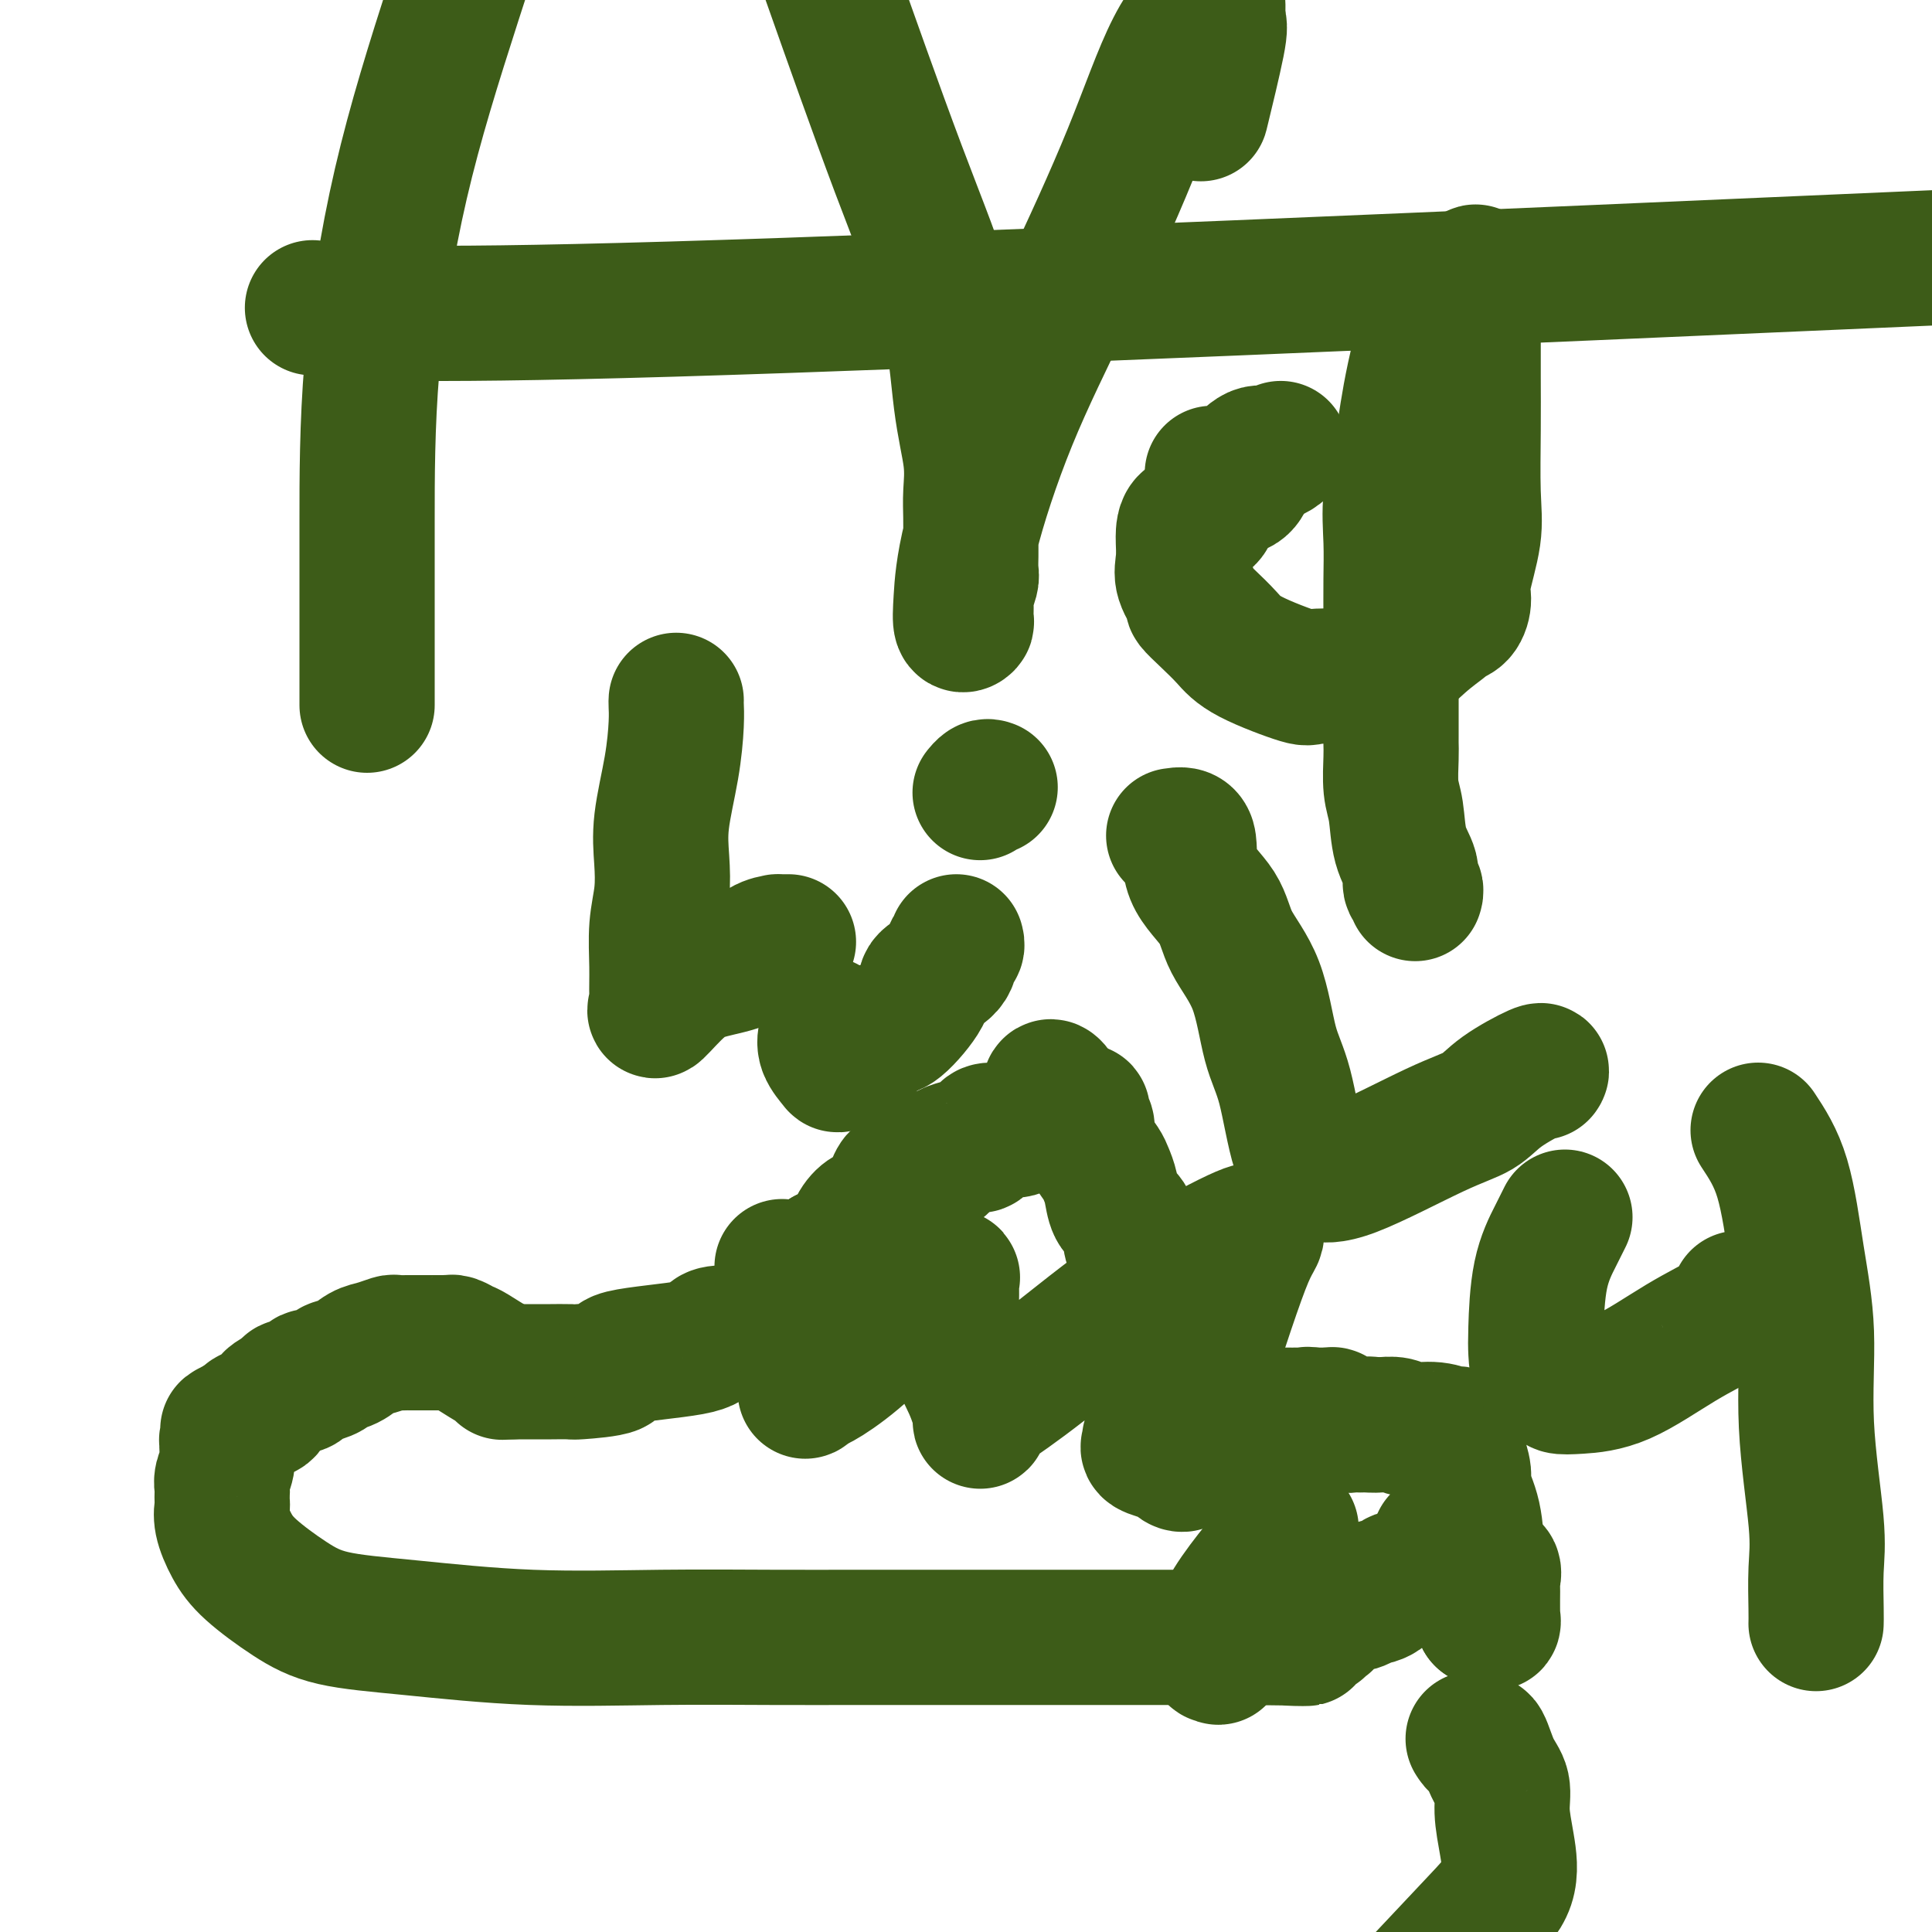 <svg viewBox='0 0 400 400' version='1.1' xmlns='http://www.w3.org/2000/svg' xmlns:xlink='http://www.w3.org/1999/xlink'><g fill='none' stroke='#3D5C18' stroke-width='28' stroke-linecap='round' stroke-linejoin='round'><path d='M298,319c1.169,-0.050 2.337,-0.100 3,0c0.663,0.100 0.819,0.351 1,1c0.181,0.649 0.386,1.695 1,2c0.614,0.305 1.637,-0.130 2,0c0.363,0.130 0.067,0.824 0,1c-0.067,0.176 0.095,-0.165 0,0c-0.095,0.165 -0.446,0.836 0,1c0.446,0.164 1.689,-0.179 2,0c0.311,0.179 -0.309,0.882 0,1c0.309,0.118 1.547,-0.347 2,0c0.453,0.347 0.121,1.506 0,2c-0.121,0.494 -0.032,0.322 0,1c0.032,0.678 0.008,2.205 0,3c-0.008,0.795 -0.001,0.859 0,1c0.001,0.141 -0.005,0.361 0,1c0.005,0.639 0.022,1.697 0,2c-0.022,0.303 -0.083,-0.149 0,0c0.083,0.149 0.309,0.900 0,1c-0.309,0.100 -1.155,-0.450 -2,-1'/><path d='M307,335c-0.256,0.219 0.104,-4.232 0,-7c-0.104,-2.768 -0.673,-3.851 -1,-6c-0.327,-2.149 -0.413,-5.362 -1,-8c-0.587,-2.638 -1.674,-4.701 -2,-6c-0.326,-1.299 0.108,-1.836 0,-3c-0.108,-1.164 -0.757,-2.957 -1,-4c-0.243,-1.043 -0.078,-1.336 0,-2c0.078,-0.664 0.069,-1.698 0,-2c-0.069,-0.302 -0.197,0.129 -1,0c-0.803,-0.129 -2.282,-0.819 -4,-1c-1.718,-0.181 -3.677,0.147 -5,0c-1.323,-0.147 -2.010,-0.770 -3,-1c-0.990,-0.230 -2.283,-0.066 -3,0c-0.717,0.066 -0.859,0.033 -1,0'/><path d='M285,295c-2.808,-0.309 -1.329,-0.083 -1,0c0.329,0.083 -0.493,0.023 -1,0c-0.507,-0.023 -0.699,-0.010 -1,0c-0.301,0.010 -0.712,0.018 -1,0c-0.288,-0.018 -0.455,-0.061 -1,0c-0.545,0.061 -1.470,0.227 -2,0c-0.530,-0.227 -0.667,-0.845 -1,-1c-0.333,-0.155 -0.863,0.155 -1,0c-0.137,-0.155 0.118,-0.773 0,-1c-0.118,-0.227 -0.609,-0.061 -1,0c-0.391,0.061 -0.682,0.016 -1,0c-0.318,-0.016 -0.662,-0.005 -1,0c-0.338,0.005 -0.669,0.002 -1,0'/><path d='M272,293c-2.129,-0.309 -0.952,-0.083 -1,0c-0.048,0.083 -1.322,0.022 -2,0c-0.678,-0.022 -0.759,-0.006 -1,0c-0.241,0.006 -0.640,0.002 -1,0c-0.360,-0.002 -0.681,-0.000 -1,0c-0.319,0.000 -0.637,0.000 -1,0c-0.363,-0.000 -0.770,0.000 -1,0c-0.230,-0.000 -0.282,-0.001 -1,0c-0.718,0.001 -2.103,0.004 -3,0c-0.897,-0.004 -1.307,-0.015 -2,0c-0.693,0.015 -1.670,0.056 -2,0c-0.330,-0.056 -0.012,-0.207 0,0c0.012,0.207 -0.282,0.774 -1,1c-0.718,0.226 -1.859,0.113 -3,0'/><path d='M252,294c-3.214,-0.852 -1.251,-3.483 -1,-5c0.251,-1.517 -1.212,-1.919 -2,-3c-0.788,-1.081 -0.902,-2.841 -2,-5c-1.098,-2.159 -3.180,-4.717 -4,-6c-0.820,-1.283 -0.377,-1.293 -1,-3c-0.623,-1.707 -2.310,-5.113 -3,-7c-0.690,-1.887 -0.381,-2.256 -1,-3c-0.619,-0.744 -2.165,-1.862 -3,-3c-0.835,-1.138 -0.958,-2.297 -1,-3c-0.042,-0.703 -0.004,-0.949 0,-1c0.004,-0.051 -0.026,0.093 0,0c0.026,-0.093 0.109,-0.423 0,-1c-0.109,-0.577 -0.409,-1.399 -1,-2c-0.591,-0.601 -1.471,-0.979 -2,-2c-0.529,-1.021 -0.706,-2.686 -1,-4c-0.294,-1.314 -0.705,-2.277 -1,-3c-0.295,-0.723 -0.476,-1.205 -1,-2c-0.524,-0.795 -1.393,-1.901 -2,-3c-0.607,-1.099 -0.954,-2.189 -1,-3c-0.046,-0.811 0.209,-1.342 0,-2c-0.209,-0.658 -0.881,-1.445 -1,-2c-0.119,-0.555 0.314,-0.880 0,-1c-0.314,-0.120 -1.375,-0.034 -2,0c-0.625,0.034 -0.812,0.017 -1,0'/><path d='M221,230c-5.410,-9.857 -3.436,-2.498 -3,0c0.436,2.498 -0.667,0.135 -2,0c-1.333,-0.135 -2.896,1.957 -4,3c-1.104,1.043 -1.750,1.035 -3,1c-1.250,-0.035 -3.106,-0.097 -4,0c-0.894,0.097 -0.828,0.354 -1,1c-0.172,0.646 -0.584,1.682 -1,2c-0.416,0.318 -0.837,-0.083 -2,0c-1.163,0.083 -3.069,0.648 -4,1c-0.931,0.352 -0.887,0.490 -1,1c-0.113,0.510 -0.383,1.391 -1,2c-0.617,0.609 -1.581,0.947 -2,1c-0.419,0.053 -0.294,-0.178 -1,0c-0.706,0.178 -2.245,0.764 -3,1c-0.755,0.236 -0.728,0.123 -1,0c-0.272,-0.123 -0.843,-0.254 -1,0c-0.157,0.254 0.100,0.893 0,1c-0.100,0.107 -0.555,-0.319 -1,0c-0.445,0.319 -0.878,1.381 -1,2c-0.122,0.619 0.067,0.794 0,1c-0.067,0.206 -0.390,0.442 -1,1c-0.610,0.558 -1.508,1.437 -2,2c-0.492,0.563 -0.576,0.808 -1,1c-0.424,0.192 -1.186,0.330 -2,1c-0.814,0.670 -1.681,1.873 -2,3c-0.319,1.127 -0.091,2.179 -1,3c-0.909,0.821 -2.954,1.410 -5,2'/><path d='M171,260c-2.394,3.356 -0.879,3.746 -1,4c-0.121,0.254 -1.877,0.372 -3,1c-1.123,0.628 -1.613,1.765 -2,3c-0.387,1.235 -0.671,2.566 -1,3c-0.329,0.434 -0.702,-0.029 -1,0c-0.298,0.029 -0.522,0.550 -1,1c-0.478,0.450 -1.210,0.828 -2,1c-0.790,0.172 -1.636,0.136 -2,0c-0.364,-0.136 -0.245,-0.374 -1,0c-0.755,0.374 -2.385,1.360 -3,2c-0.615,0.640 -0.214,0.934 -1,1c-0.786,0.066 -2.760,-0.095 -4,0c-1.240,0.095 -1.745,0.446 -2,1c-0.255,0.554 -0.260,1.311 -4,2c-3.740,0.689 -11.214,1.309 -14,2c-2.786,0.691 -0.883,1.453 -2,2c-1.117,0.547 -5.252,0.879 -7,1c-1.748,0.121 -1.108,0.033 -2,0c-0.892,-0.033 -3.318,-0.009 -4,0c-0.682,0.009 0.378,0.002 0,0c-0.378,-0.002 -2.195,-0.001 -3,0c-0.805,0.001 -0.597,0.000 -1,0c-0.403,-0.000 -1.416,-0.000 -2,0c-0.584,0.000 -0.738,0.000 -1,0c-0.262,-0.000 -0.631,-0.000 -1,0'/><path d='M106,284c-3.428,0.170 -1.500,0.094 -1,0c0.500,-0.094 -0.430,-0.207 -2,-1c-1.570,-0.793 -3.782,-2.265 -5,-3c-1.218,-0.735 -1.444,-0.733 -2,-1c-0.556,-0.267 -1.442,-0.804 -2,-1c-0.558,-0.196 -0.789,-0.053 -1,0c-0.211,0.053 -0.404,0.014 -1,0c-0.596,-0.014 -1.597,-0.005 -3,0c-1.403,0.005 -3.208,0.005 -4,0c-0.792,-0.005 -0.571,-0.013 -1,0c-0.429,0.013 -1.507,0.049 -2,0c-0.493,-0.049 -0.402,-0.182 -1,0c-0.598,0.182 -1.884,0.678 -3,1c-1.116,0.322 -2.061,0.468 -3,1c-0.939,0.532 -1.873,1.448 -3,2c-1.127,0.552 -2.449,0.739 -3,1c-0.551,0.261 -0.332,0.596 -1,1c-0.668,0.404 -2.225,0.878 -3,1c-0.775,0.122 -0.769,-0.109 -1,0c-0.231,0.109 -0.700,0.557 -1,1c-0.300,0.443 -0.431,0.882 -1,1c-0.569,0.118 -1.574,-0.085 -2,0c-0.426,0.085 -0.272,0.456 -1,1c-0.728,0.544 -2.340,1.259 -3,2c-0.660,0.741 -0.370,1.507 -1,2c-0.630,0.493 -2.180,0.712 -3,1c-0.820,0.288 -0.910,0.644 -1,1'/><path d='M51,294c-5.492,2.803 -3.720,1.810 -3,2c0.720,0.190 0.390,1.562 0,2c-0.390,0.438 -0.840,-0.059 -1,0c-0.160,0.059 -0.029,0.674 0,1c0.029,0.326 -0.045,0.362 0,1c0.045,0.638 0.208,1.877 0,3c-0.208,1.123 -0.787,2.131 -1,3c-0.213,0.869 -0.058,1.599 0,2c0.058,0.401 0.021,0.473 0,1c-0.021,0.527 -0.025,1.510 0,2c0.025,0.490 0.080,0.486 0,1c-0.080,0.514 -0.293,1.545 0,3c0.293,1.455 1.093,3.334 2,5c0.907,1.666 1.922,3.119 4,5c2.078,1.881 5.219,4.189 8,6c2.781,1.811 5.201,3.126 9,4c3.799,0.874 8.978,1.306 16,2c7.022,0.694 15.889,1.650 25,2c9.111,0.350 18.467,0.094 27,0c8.533,-0.094 16.242,-0.025 23,0c6.758,0.025 12.565,0.007 17,0c4.435,-0.007 7.498,-0.002 13,0c5.502,0.002 13.443,0.000 20,0c6.557,-0.000 11.731,-0.000 19,0c7.269,0.000 16.635,0.000 26,0'/><path d='M255,339c24.520,0.126 13.319,0.441 10,0c-3.319,-0.441 1.243,-1.637 4,-2c2.757,-0.363 3.709,0.106 4,0c0.291,-0.106 -0.080,-0.788 0,-1c0.080,-0.212 0.611,0.045 1,0c0.389,-0.045 0.635,-0.391 1,-1c0.365,-0.609 0.851,-1.481 2,-2c1.149,-0.519 2.963,-0.686 4,-1c1.037,-0.314 1.296,-0.777 2,-1c0.704,-0.223 1.853,-0.207 3,-1c1.147,-0.793 2.293,-2.396 3,-3c0.707,-0.604 0.977,-0.209 1,0c0.023,0.209 -0.200,0.231 -3,1c-2.800,0.769 -8.177,2.284 -12,4c-3.823,1.716 -6.092,3.633 -9,5c-2.908,1.367 -6.454,2.183 -10,3'/><path d='M256,340c-6.012,2.681 -4.540,2.884 -4,3c0.540,0.116 0.150,0.144 0,0c-0.150,-0.144 -0.061,-0.461 0,-2c0.061,-1.539 0.093,-4.299 3,-9c2.907,-4.701 8.688,-11.343 11,-14c2.312,-2.657 1.156,-1.328 0,0'/><path d='M238,298c0.080,0.338 0.160,0.675 0,1c-0.160,0.325 -0.561,0.637 0,1c0.561,0.363 2.085,0.776 3,1c0.915,0.224 1.221,0.258 2,1c0.779,0.742 2.030,2.192 3,0c0.970,-2.192 1.657,-8.026 3,-14c1.343,-5.974 3.340,-12.088 5,-17c1.660,-4.912 2.984,-8.623 4,-11c1.016,-2.377 1.725,-3.419 2,-4c0.275,-0.581 0.115,-0.701 0,-1c-0.115,-0.299 -0.183,-0.776 -4,1c-3.817,1.776 -11.381,5.804 -19,11c-7.619,5.196 -15.294,11.561 -21,16c-5.706,4.439 -9.443,6.951 -11,8c-1.557,1.049 -0.935,0.633 -1,1c-0.065,0.367 -0.816,1.516 -1,2c-0.184,0.484 0.200,0.302 0,-1c-0.200,-1.302 -0.983,-3.724 -2,-6c-1.017,-2.276 -2.270,-4.405 -3,-7c-0.730,-2.595 -0.939,-5.658 -1,-8c-0.061,-2.342 0.027,-3.965 0,-5c-0.027,-1.035 -0.169,-1.482 0,-2c0.169,-0.518 0.647,-1.109 -1,0c-1.647,1.109 -5.421,3.916 -9,7c-3.579,3.084 -6.964,6.446 -10,9c-3.036,2.554 -5.725,4.301 -7,5c-1.275,0.699 -1.138,0.349 -1,0'/><path d='M169,286c-4.348,3.357 -1.217,2.250 -1,-1c0.217,-3.250 -2.480,-8.644 -4,-13c-1.520,-4.356 -1.863,-7.673 -2,-9c-0.137,-1.327 -0.069,-0.663 0,0'/><path d='M76,146c-0.000,-0.215 -0.000,-0.430 0,-1c0.000,-0.570 0.000,-1.494 0,-4c-0.000,-2.506 -0.001,-6.595 0,-12c0.001,-5.405 0.003,-12.125 0,-21c-0.003,-8.875 -0.011,-19.905 1,-32c1.011,-12.095 3.041,-25.256 6,-38c2.959,-12.744 6.845,-25.070 11,-38c4.155,-12.930 8.577,-26.465 13,-40'/><path d='M173,-1c-1.189,-3.367 -2.378,-6.734 0,0c2.378,6.734 8.322,23.571 13,36c4.678,12.429 8.091,20.452 10,28c1.909,7.548 2.315,14.622 3,20c0.685,5.378 1.648,9.061 2,12c0.352,2.939 0.094,5.135 0,7c-0.094,1.865 -0.025,3.401 0,5c0.025,1.599 0.006,3.262 0,4c-0.006,0.738 -0.001,0.553 0,1c0.001,0.447 -0.004,1.527 0,2c0.004,0.473 0.015,0.338 0,1c-0.015,0.662 -0.057,2.121 0,3c0.057,0.879 0.212,1.177 0,2c-0.212,0.823 -0.793,2.171 -1,3c-0.207,0.829 -0.042,1.140 0,2c0.042,0.860 -0.039,2.271 0,3c0.039,0.729 0.200,0.777 0,1c-0.200,0.223 -0.759,0.621 -1,0c-0.241,-0.621 -0.164,-2.262 0,-5c0.164,-2.738 0.413,-6.574 2,-13c1.587,-6.426 4.510,-15.442 8,-24c3.490,-8.558 7.547,-16.657 12,-26c4.453,-9.343 9.302,-19.928 13,-29c3.698,-9.072 6.245,-16.630 9,-22c2.755,-5.370 5.718,-8.553 7,-10c1.282,-1.447 0.884,-1.159 1,-1c0.116,0.159 0.748,0.188 1,1c0.252,0.812 0.126,2.406 0,4'/><path d='M252,4c0.488,0.976 0.708,1.417 0,5c-0.708,3.583 -2.345,10.310 -3,13c-0.655,2.690 -0.327,1.345 0,0'/><path d='M258,98c0.113,0.186 0.226,0.373 0,1c-0.226,0.627 -0.793,1.696 -2,2c-1.207,0.304 -3.056,-0.156 -4,1c-0.944,1.156 -0.984,3.930 -2,5c-1.016,1.070 -3.006,0.438 -4,1c-0.994,0.562 -0.990,2.319 -1,3c-0.010,0.681 -0.033,0.285 0,1c0.033,0.715 0.122,2.539 0,4c-0.122,1.461 -0.455,2.557 0,4c0.455,1.443 1.696,3.231 2,4c0.304,0.769 -0.331,0.519 0,1c0.331,0.481 1.627,1.694 3,3c1.373,1.306 2.822,2.705 4,4c1.178,1.295 2.085,2.486 5,4c2.915,1.514 7.839,3.352 10,4c2.161,0.648 1.558,0.107 4,0c2.442,-0.107 7.929,0.219 12,-1c4.071,-1.219 6.727,-3.982 9,-6c2.273,-2.018 4.162,-3.291 5,-4c0.838,-0.709 0.624,-0.855 1,-1c0.376,-0.145 1.340,-0.289 2,-1c0.660,-0.711 1.014,-1.988 1,-3c-0.014,-1.012 -0.396,-1.757 0,-4c0.396,-2.243 1.570,-5.983 2,-9c0.430,-3.017 0.115,-5.311 0,-9c-0.115,-3.689 -0.031,-8.773 0,-13c0.031,-4.227 0.008,-7.597 0,-11c-0.008,-3.403 -0.002,-6.839 0,-9c0.002,-2.161 0.001,-3.046 0,-4c-0.001,-0.954 -0.000,-1.977 0,-3'/><path d='M305,62c0.641,-10.392 0.744,-3.872 0,-1c-0.744,2.872 -2.337,2.095 -4,2c-1.663,-0.095 -3.398,0.492 -5,4c-1.602,3.508 -3.070,9.936 -4,15c-0.930,5.064 -1.321,8.763 -2,12c-0.679,3.237 -1.646,6.011 -2,9c-0.354,2.989 -0.095,6.194 0,9c0.095,2.806 0.025,5.212 0,8c-0.025,2.788 -0.007,5.958 0,9c0.007,3.042 0.002,5.956 0,8c-0.002,2.044 -0.000,3.219 0,5c0.000,1.781 -0.001,4.167 0,6c0.001,1.833 0.004,3.113 0,4c-0.004,0.887 -0.013,1.380 0,2c0.013,0.620 0.050,1.366 0,3c-0.050,1.634 -0.186,4.158 0,6c0.186,1.842 0.695,3.004 1,5c0.305,1.996 0.408,4.826 1,7c0.592,2.174 1.675,3.693 2,5c0.325,1.307 -0.109,2.402 0,3c0.109,0.598 0.760,0.700 1,1c0.240,0.300 0.069,0.800 0,1c-0.069,0.200 -0.034,0.100 0,0'/><path d='M251,98c0.071,0.020 0.142,0.040 1,0c0.858,-0.040 2.503,-0.141 4,-1c1.497,-0.859 2.844,-2.478 4,-3c1.156,-0.522 2.119,0.052 3,0c0.881,-0.052 1.680,-0.729 2,-1c0.320,-0.271 0.160,-0.135 0,0'/><path d='M140,145c-0.014,0.167 -0.028,0.335 0,1c0.028,0.665 0.100,1.828 0,4c-0.100,2.172 -0.370,5.355 -1,9c-0.630,3.645 -1.619,7.754 -2,11c-0.381,3.246 -0.155,5.630 0,8c0.155,2.370 0.239,4.728 0,7c-0.239,2.272 -0.800,4.459 -1,7c-0.200,2.541 -0.039,5.435 0,8c0.039,2.565 -0.044,4.800 0,6c0.044,1.200 0.213,1.364 0,2c-0.213,0.636 -0.809,1.743 0,1c0.809,-0.743 3.024,-3.338 5,-5c1.976,-1.662 3.715,-2.393 6,-3c2.285,-0.607 5.117,-1.091 7,-2c1.883,-0.909 2.817,-2.244 4,-3c1.183,-0.756 2.616,-0.935 3,-1c0.384,-0.065 -0.281,-0.018 0,0c0.281,0.018 1.509,0.005 2,0c0.491,-0.005 0.246,-0.003 0,0'/><path d='M171,212c0.059,0.592 0.117,1.184 0,2c-0.117,0.816 -0.411,1.855 0,3c0.411,1.145 1.526,2.395 2,3c0.474,0.605 0.308,0.567 1,0c0.692,-0.567 2.244,-1.661 3,-2c0.756,-0.339 0.716,0.077 1,0c0.284,-0.077 0.891,-0.646 1,-1c0.109,-0.354 -0.281,-0.493 0,-1c0.281,-0.507 1.234,-1.381 2,-2c0.766,-0.619 1.344,-0.983 2,-1c0.656,-0.017 1.390,0.314 3,-1c1.610,-1.314 4.095,-4.274 5,-6c0.905,-1.726 0.228,-2.217 1,-3c0.772,-0.783 2.991,-1.856 4,-3c1.009,-1.144 0.806,-2.358 1,-3c0.194,-0.642 0.783,-0.711 1,-1c0.217,-0.289 0.062,-0.797 0,-1c-0.062,-0.203 -0.031,-0.102 0,0'/><path d='M205,163c-0.310,-0.113 -0.619,-0.226 -1,0c-0.381,0.226 -0.833,0.792 -1,1c-0.167,0.208 -0.048,0.060 0,0c0.048,-0.060 0.024,-0.030 0,0'/><path d='M243,173c1.292,-0.201 2.583,-0.402 3,1c0.417,1.402 -0.041,4.407 1,7c1.041,2.593 3.580,4.772 5,7c1.420,2.228 1.719,4.504 3,7c1.281,2.496 3.542,5.212 5,9c1.458,3.788 2.114,8.647 3,12c0.886,3.353 2.004,5.199 3,9c0.996,3.801 1.872,9.558 3,13c1.128,3.442 2.508,4.570 3,5c0.492,0.430 0.095,0.163 0,0c-0.095,-0.163 0.112,-0.223 1,0c0.888,0.223 2.456,0.728 7,-1c4.544,-1.728 12.065,-5.689 17,-8c4.935,-2.311 7.284,-2.973 9,-4c1.716,-1.027 2.800,-2.420 5,-4c2.200,-1.580 5.515,-3.349 7,-4c1.485,-0.651 1.138,-0.186 1,0c-0.138,0.186 -0.069,0.093 0,0'/><path d='M324,252c-0.535,1.085 -1.071,2.171 -2,4c-0.929,1.829 -2.252,4.402 -3,8c-0.748,3.598 -0.921,8.222 -1,11c-0.079,2.778 -0.065,3.712 0,5c0.065,1.288 0.182,2.932 1,4c0.818,1.068 2.339,1.561 3,2c0.661,0.439 0.462,0.825 1,1c0.538,0.175 1.813,0.138 4,0c2.187,-0.138 5.287,-0.379 9,-2c3.713,-1.621 8.039,-4.624 12,-7c3.961,-2.376 7.559,-4.126 9,-5c1.441,-0.874 0.727,-0.874 1,-1c0.273,-0.126 1.535,-0.380 2,-1c0.465,-0.620 0.133,-1.606 0,-2c-0.133,-0.394 -0.066,-0.197 0,0'/><path d='M364,234c1.839,2.784 3.677,5.569 5,10c1.323,4.431 2.130,10.509 3,16c0.870,5.491 1.802,10.395 2,16c0.198,5.605 -0.339,11.912 0,19c0.339,7.088 1.555,14.957 2,20c0.445,5.043 0.119,7.259 0,10c-0.119,2.741 -0.032,6.007 0,8c0.032,1.993 0.009,2.712 0,3c-0.009,0.288 -0.005,0.144 0,0'/><path d='M305,360c0.353,0.550 0.707,1.099 1,1c0.293,-0.099 0.526,-0.848 1,0c0.474,0.848 1.188,3.292 2,5c0.812,1.708 1.720,2.681 2,4c0.280,1.319 -0.069,2.983 0,5c0.069,2.017 0.554,4.386 1,7c0.446,2.614 0.851,5.473 0,8c-0.851,2.527 -2.957,4.722 -7,9c-4.043,4.278 -10.021,10.639 -16,17'/><path d='M67,64c-2.000,-0.244 -4.000,-0.489 0,0c4.000,0.489 14.000,1.711 72,0c58.000,-1.711 164.000,-6.356 270,-11'/></g>
</svg>
